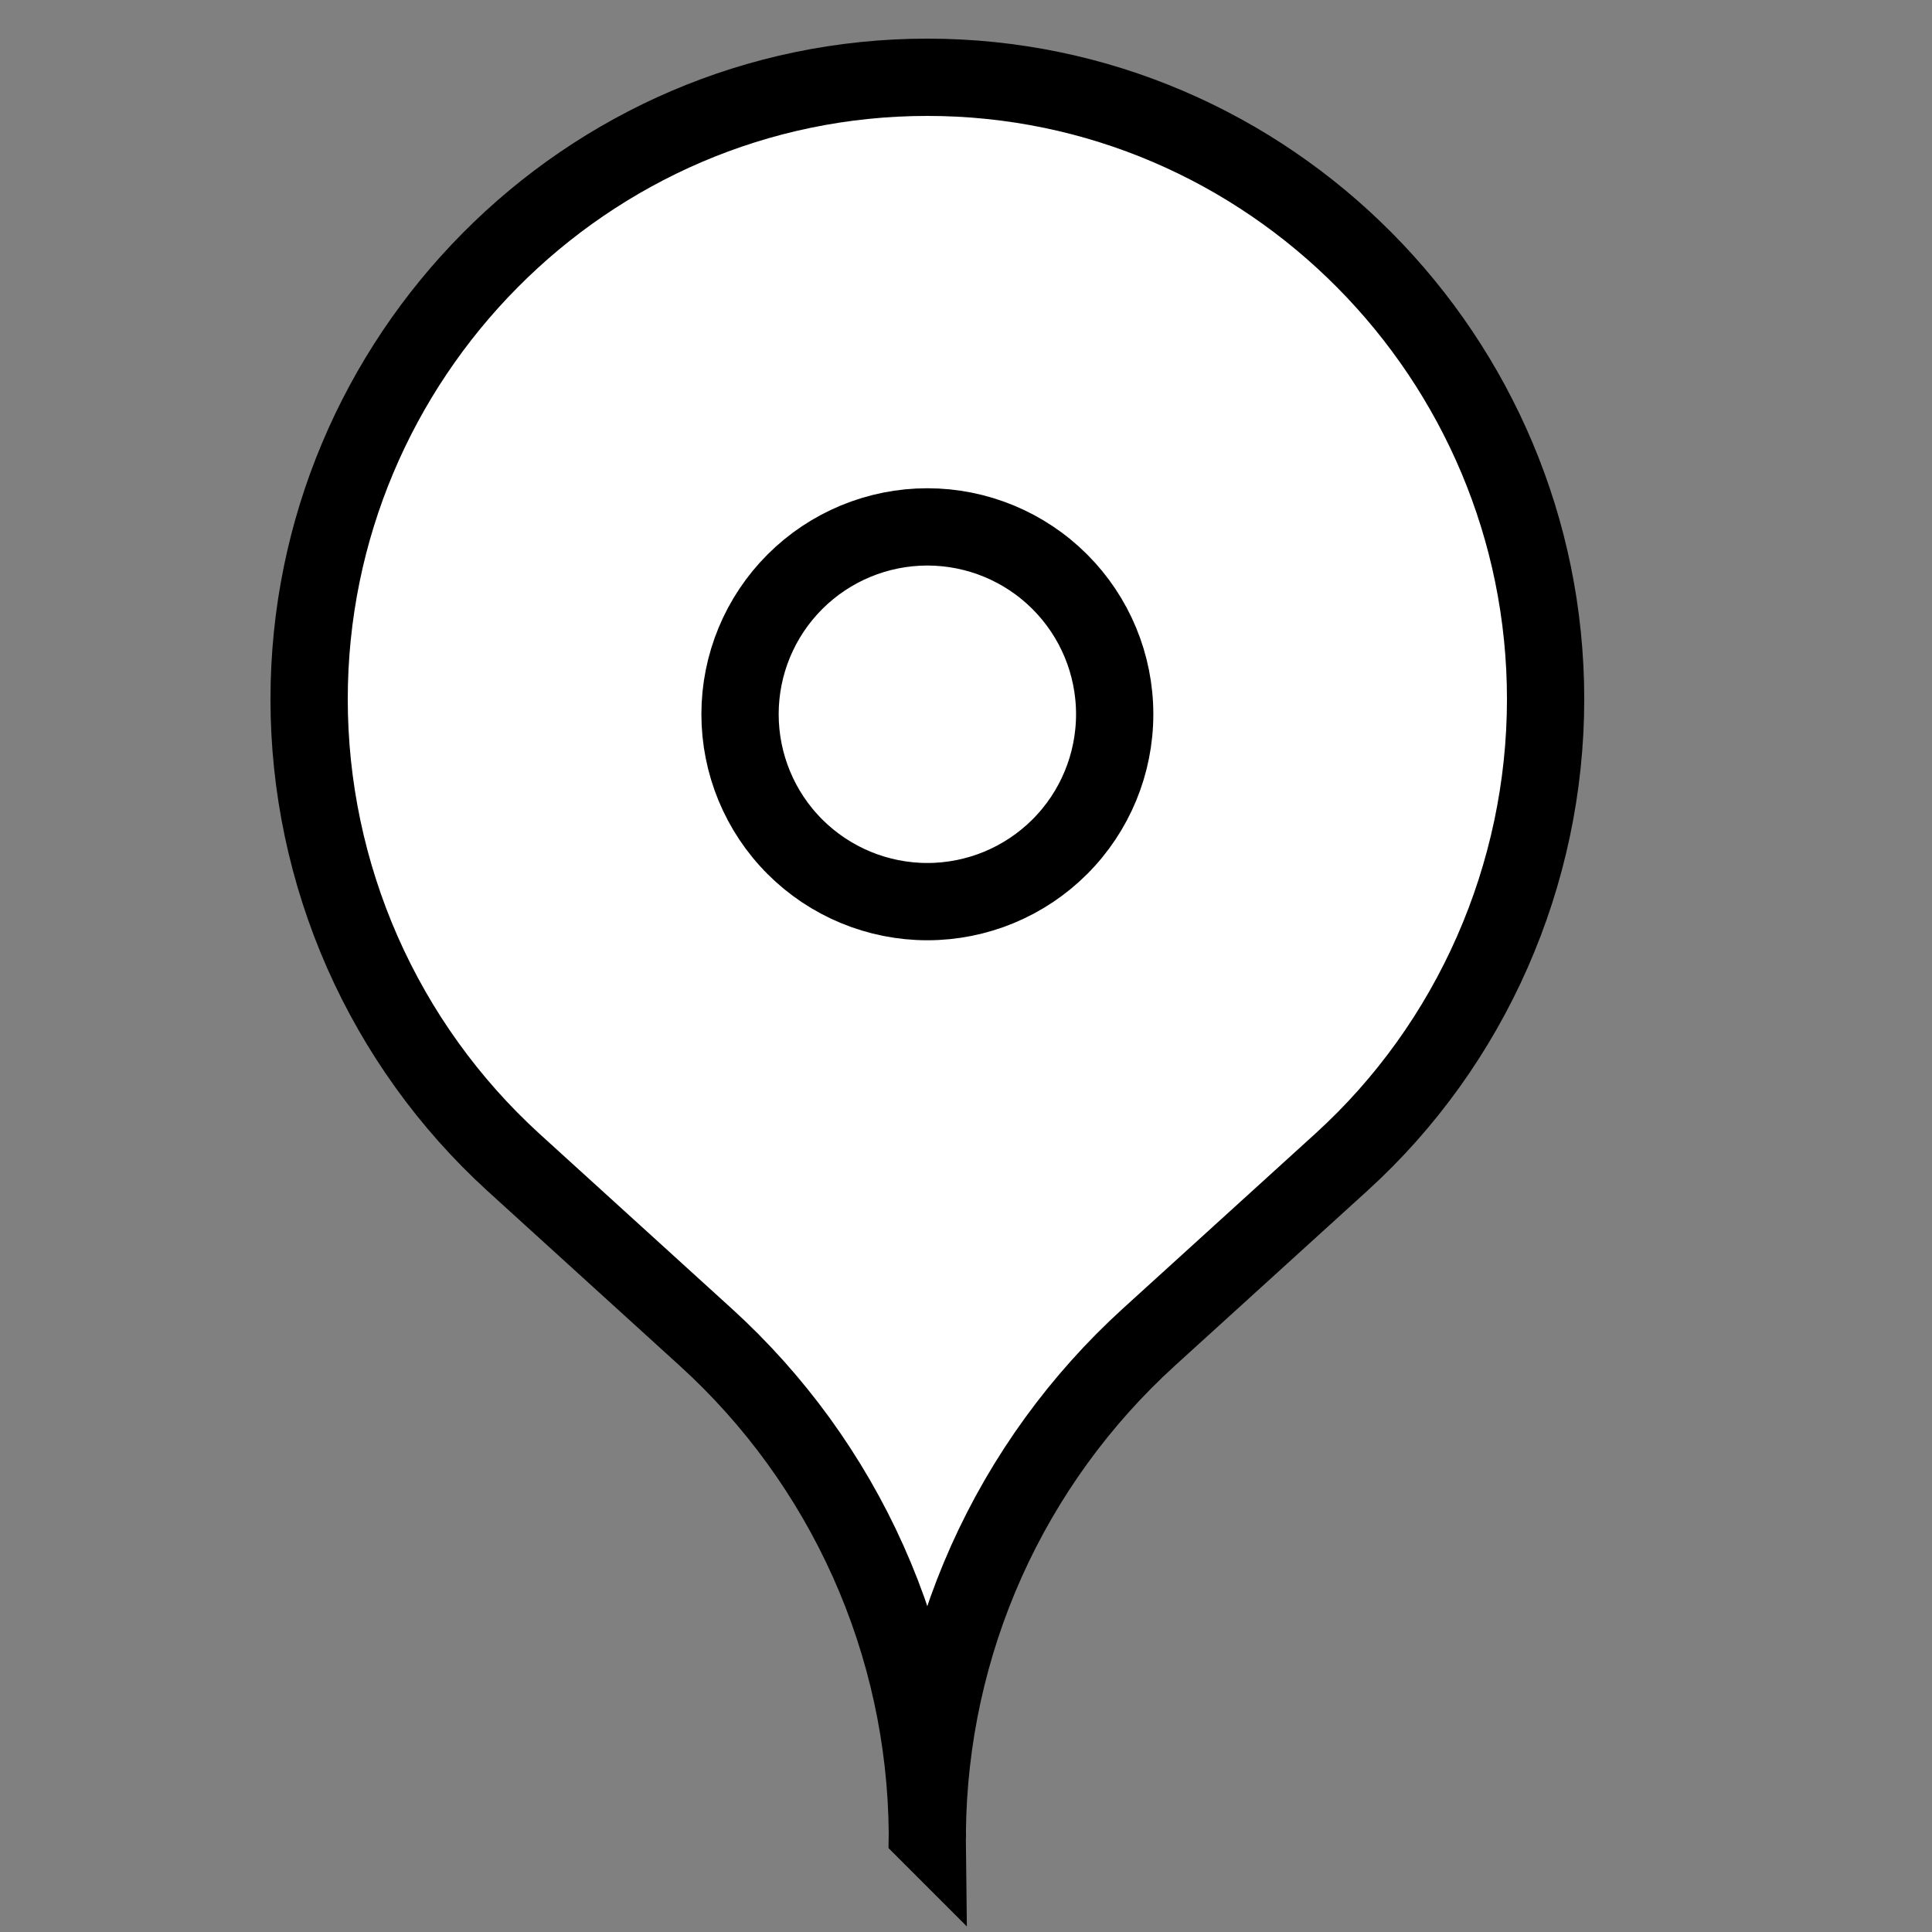 <svg width="25" height="25" viewBox="0 0 25 25" fill="none" xmlns="http://www.w3.org/2000/svg">
<rect x="0" y="0" width="25" height="25" fill="#808080" stroke="none"/>
<path d="M12 23.71C11.989 22.502 11.729 21.308 11.235 20.205C10.741 19.102 10.024 18.113 9.13 17.301L6.64 15.037C5.808 14.277 5.144 13.352 4.689 12.321C4.235 11.289 4 10.175 4 9.048C4 4.629 7.582 1 12 1C16.418 1 20 4.628 20 9.047C20 11.319 19.041 13.507 17.36 15.036L14.869 17.3C13.975 18.113 13.258 19.102 12.764 20.204C12.27 21.308 12.01 22.501 11.999 23.709L12 23.71ZM12 23.71V23.788V23.733M12 11.667C11.357 11.667 10.74 11.411 10.286 10.957C9.831 10.502 9.576 9.885 9.576 9.242C9.576 8.599 9.831 7.983 10.286 7.528C10.74 7.074 11.357 6.818 12 6.818C12.643 6.818 13.26 7.074 13.714 7.528C14.169 7.983 14.424 8.599 14.424 9.242C14.424 9.885 14.169 10.502 13.714 10.957C13.26 11.411 12.643 11.667 12 11.667Z" fill="white"/>
<path d="M12 23.71C11.989 22.502 11.729 21.308 11.235 20.205C10.741 19.102 10.024 18.113 9.13 17.301L6.64 15.037C5.808 14.277 5.144 13.352 4.689 12.321C4.235 11.289 4 10.175 4 9.048C4 4.629 7.582 1 12 1C16.418 1 20 4.628 20 9.047C20 11.319 19.041 13.507 17.36 15.036L14.869 17.3C13.975 18.113 13.258 19.102 12.764 20.204C12.27 21.308 12.01 22.501 11.999 23.709L12 23.71ZM12 23.71V23.788V23.733M12 11.667C11.357 11.667 10.74 11.411 10.286 10.957C9.831 10.502 9.576 9.885 9.576 9.242C9.576 8.599 9.831 7.983 10.286 7.528C10.74 7.074 11.357 6.818 12 6.818C12.643 6.818 13.26 7.074 13.714 7.528C14.169 7.983 14.424 8.599 14.424 9.242C14.424 9.885 14.169 10.502 13.714 10.957C13.26 11.411 12.643 11.667 12 11.667Z" stroke="black"/>
</svg>
